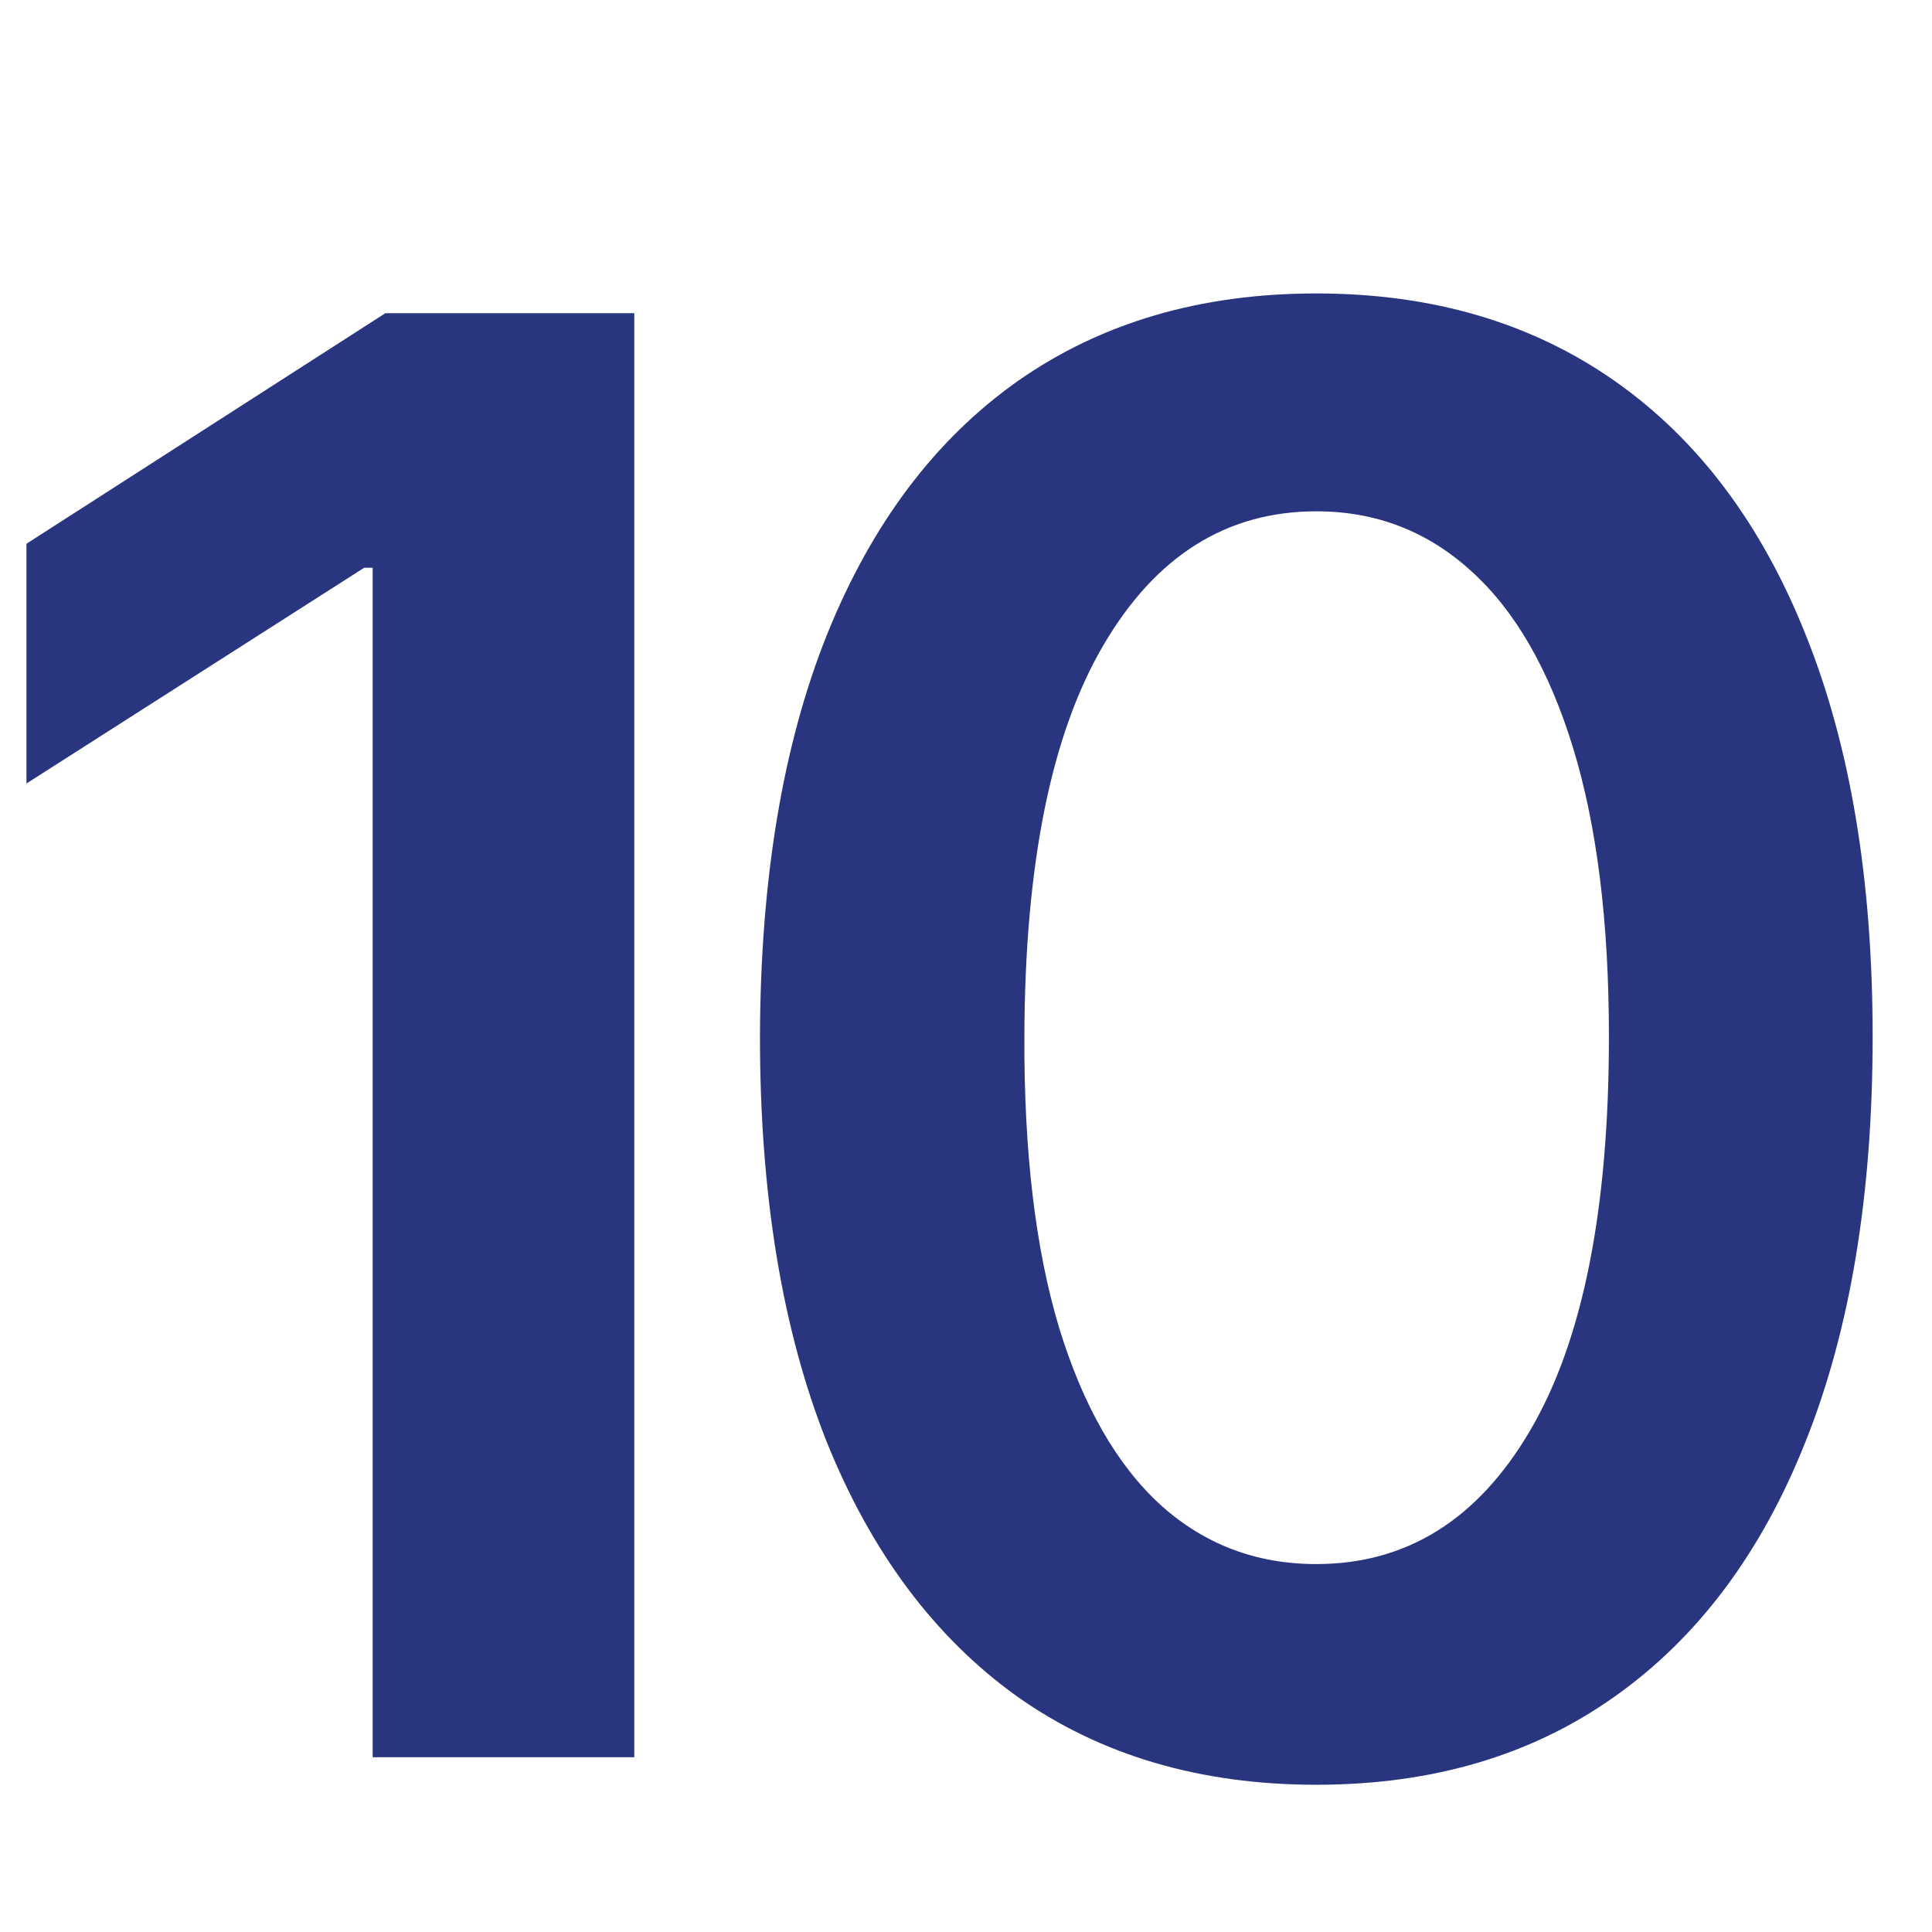 <?xml version="1.0" encoding="UTF-8"?> <svg xmlns="http://www.w3.org/2000/svg" width="973" height="973" viewBox="0 0 973 973" fill="none"><rect x="0" y="0" width="973" height="973" fill="#808080" stroke="none"/> <g clip-path="url(#clip0_2898_65)"> <rect width="973" height="973" fill="white"></rect> <path d="M319.44 157.727V885H187.693V285.923H183.432L13.332 394.588V273.849L194.085 157.727H319.44ZM662.92 898.849C604.445 898.849 554.256 884.053 512.352 854.46C470.686 824.631 438.607 781.662 416.116 725.554C393.863 669.209 382.736 601.383 382.736 522.074C382.973 442.765 394.218 375.294 416.472 319.659C438.962 263.788 471.041 221.174 512.707 191.818C554.611 162.462 604.682 147.784 662.92 147.784C721.159 147.784 771.23 162.462 813.134 191.818C855.037 221.174 887.116 263.788 909.369 319.659C931.86 375.53 943.105 443.002 943.105 522.074C943.105 601.619 931.86 669.564 909.369 725.909C887.116 782.017 855.037 824.867 813.134 854.46C771.467 884.053 721.396 898.849 662.92 898.849ZM662.92 787.699C708.375 787.699 744.241 765.327 770.52 720.582C797.035 675.601 810.293 609.432 810.293 522.074C810.293 464.309 804.256 415.777 792.182 376.477C780.108 337.178 763.063 307.585 741.045 287.699C719.028 267.576 692.987 257.514 662.92 257.514C617.703 257.514 581.955 280.005 555.676 324.986C529.398 369.73 516.14 435.426 515.903 522.074C515.667 580.076 521.467 628.845 533.304 668.381C545.378 707.917 562.423 737.746 584.44 757.869C606.457 777.756 632.617 787.699 662.92 787.699Z" fill="#29367F"></path> </g> <defs> <clipPath id="clip0_2898_65"> <rect width="973" height="973" fill="white"></rect> </clipPath> </defs> </svg> 